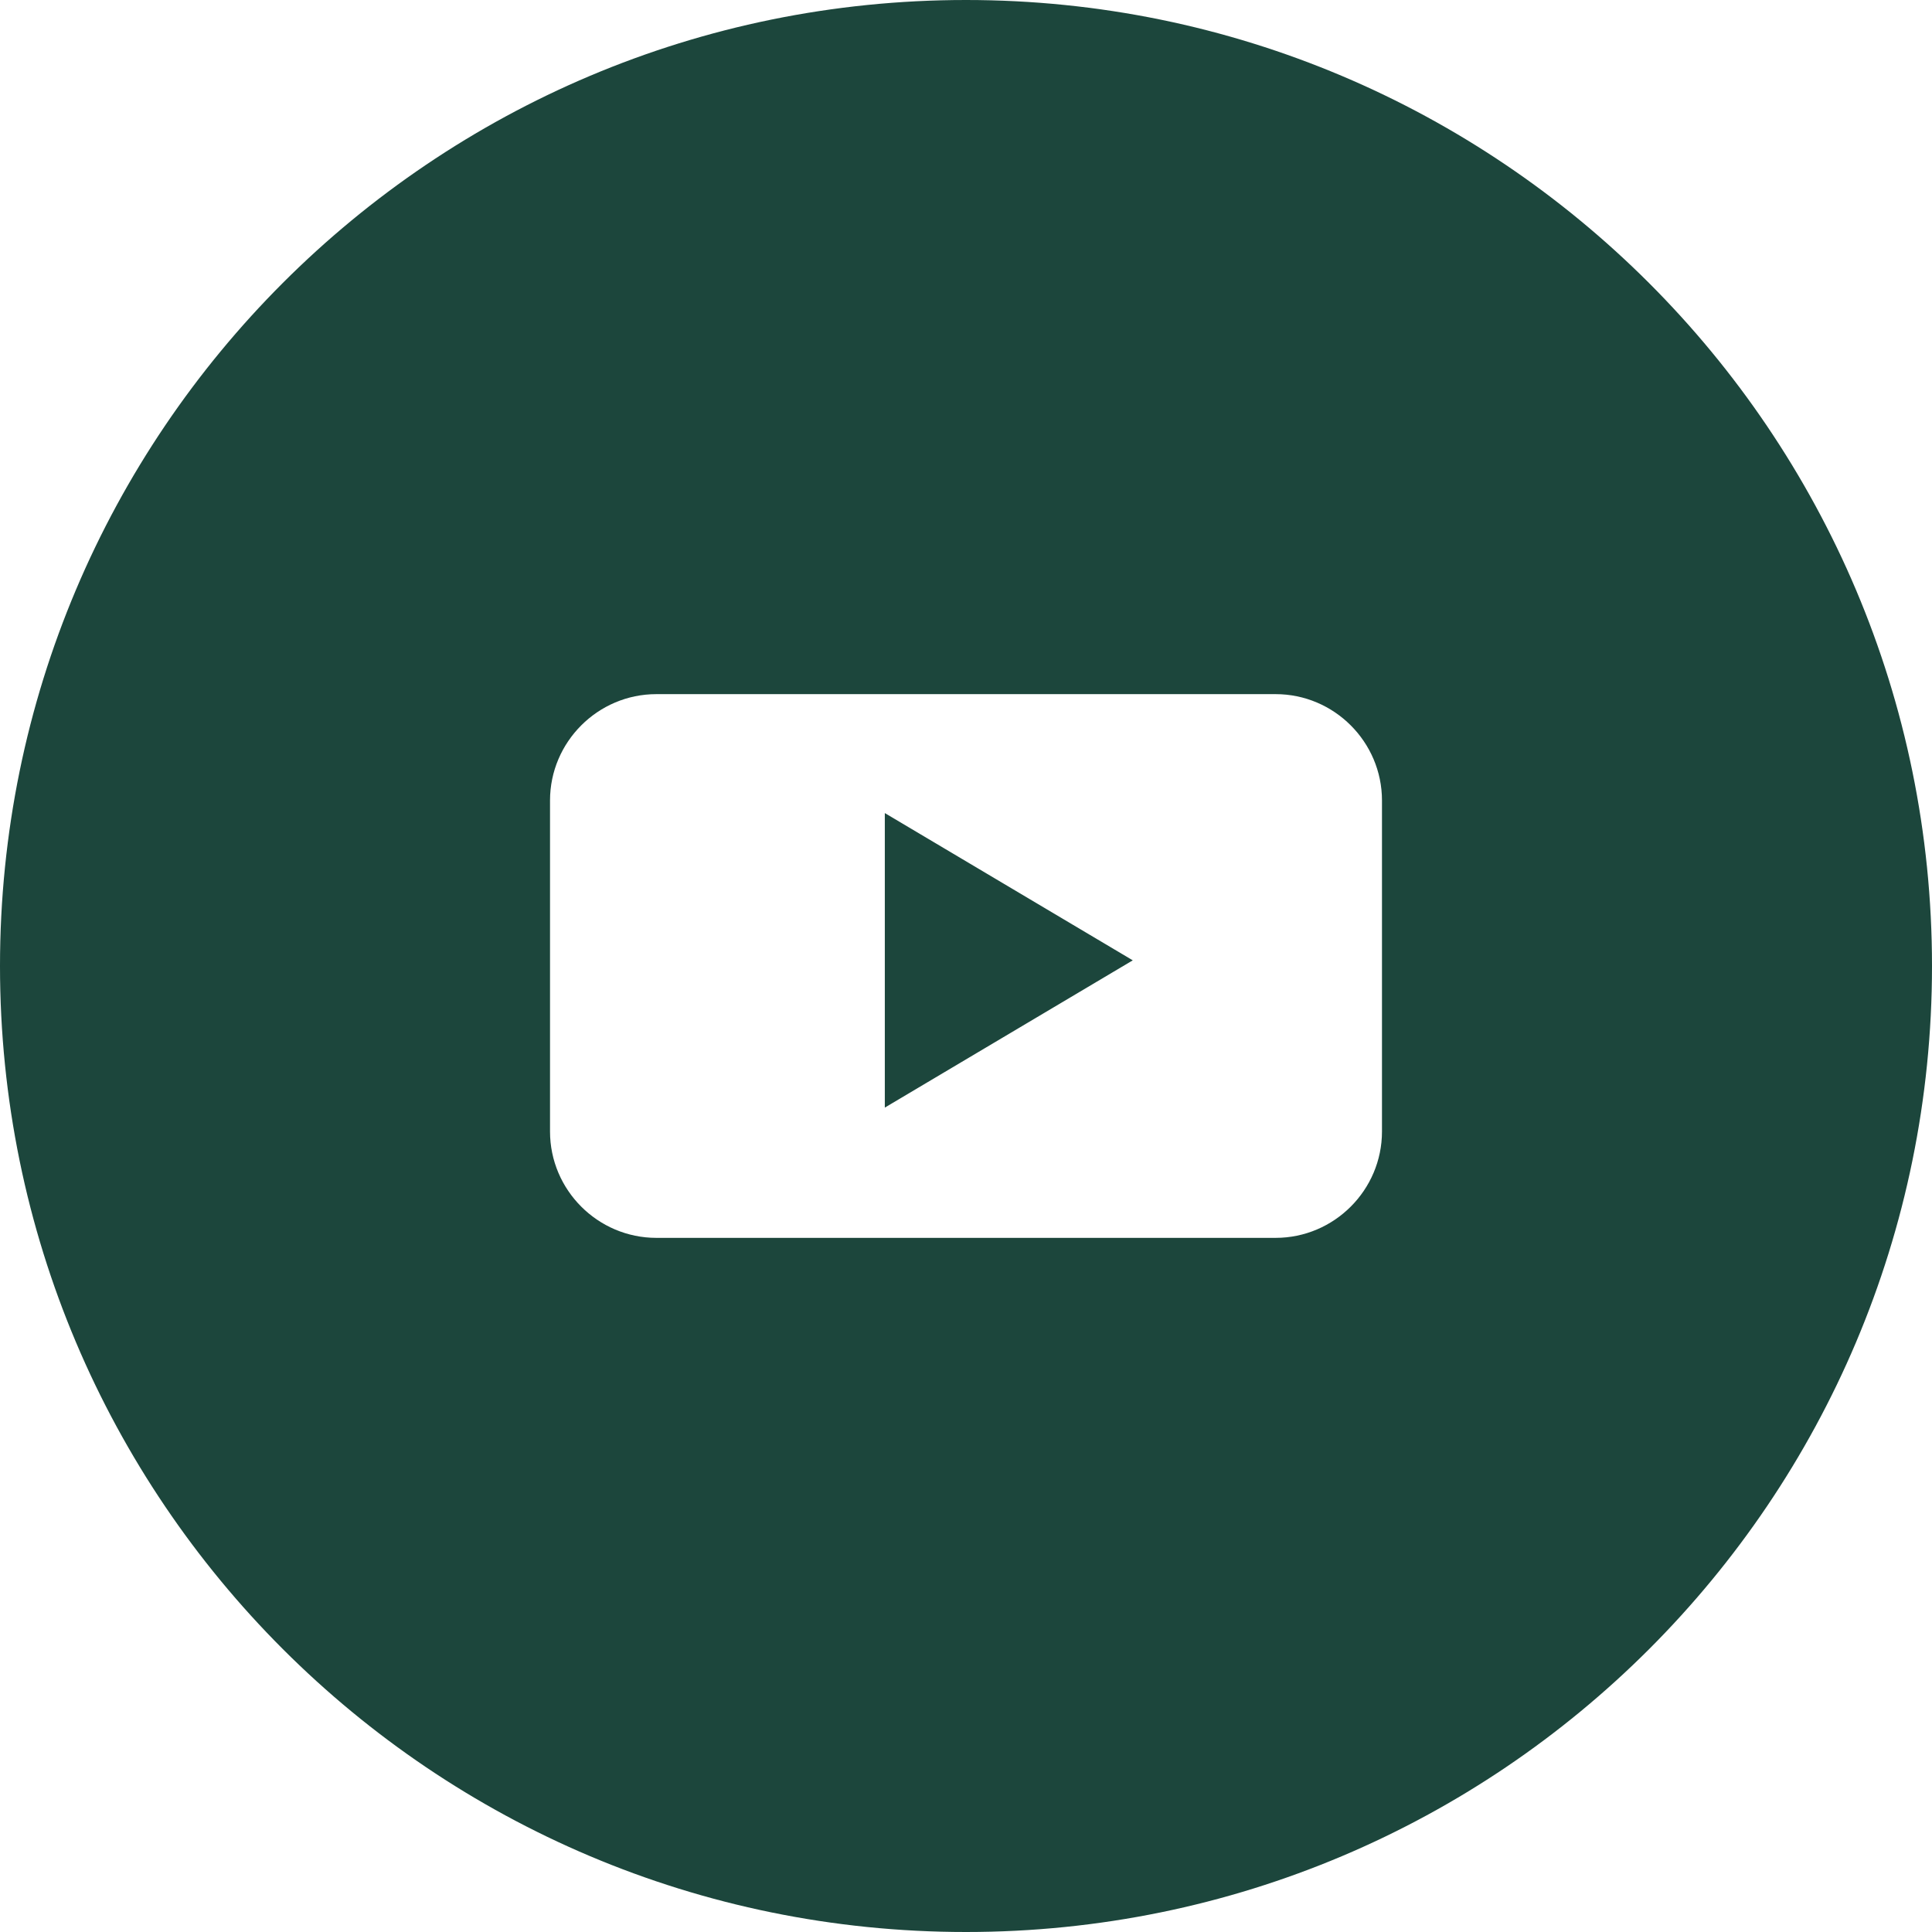 <?xml version="1.0" encoding="UTF-8"?><svg id="Layer_2" xmlns="http://www.w3.org/2000/svg" viewBox="0 0 30.7 30.7"><defs><style>.cls-1{fill:#1c463c;}</style></defs><g id="Layer_1-2"><g><polygon class="cls-1" points="14.06 17.6 18 15.26 14.06 12.92 14.06 17.6"/><path class="cls-1" d="M15.35,0C6.87,0,0,6.87,0,15.35s6.87,15.35,15.35,15.35,15.35-6.87,15.35-15.35S23.82,0,15.35,0Zm6.61,17.98c0,.93-.76,1.69-1.69,1.69H10.43c-.93,0-1.69-.76-1.69-1.69v-5.26c0-.93,.76-1.69,1.69-1.69h9.84c.93,0,1.69,.76,1.69,1.69v5.26Z"/></g></g></svg>